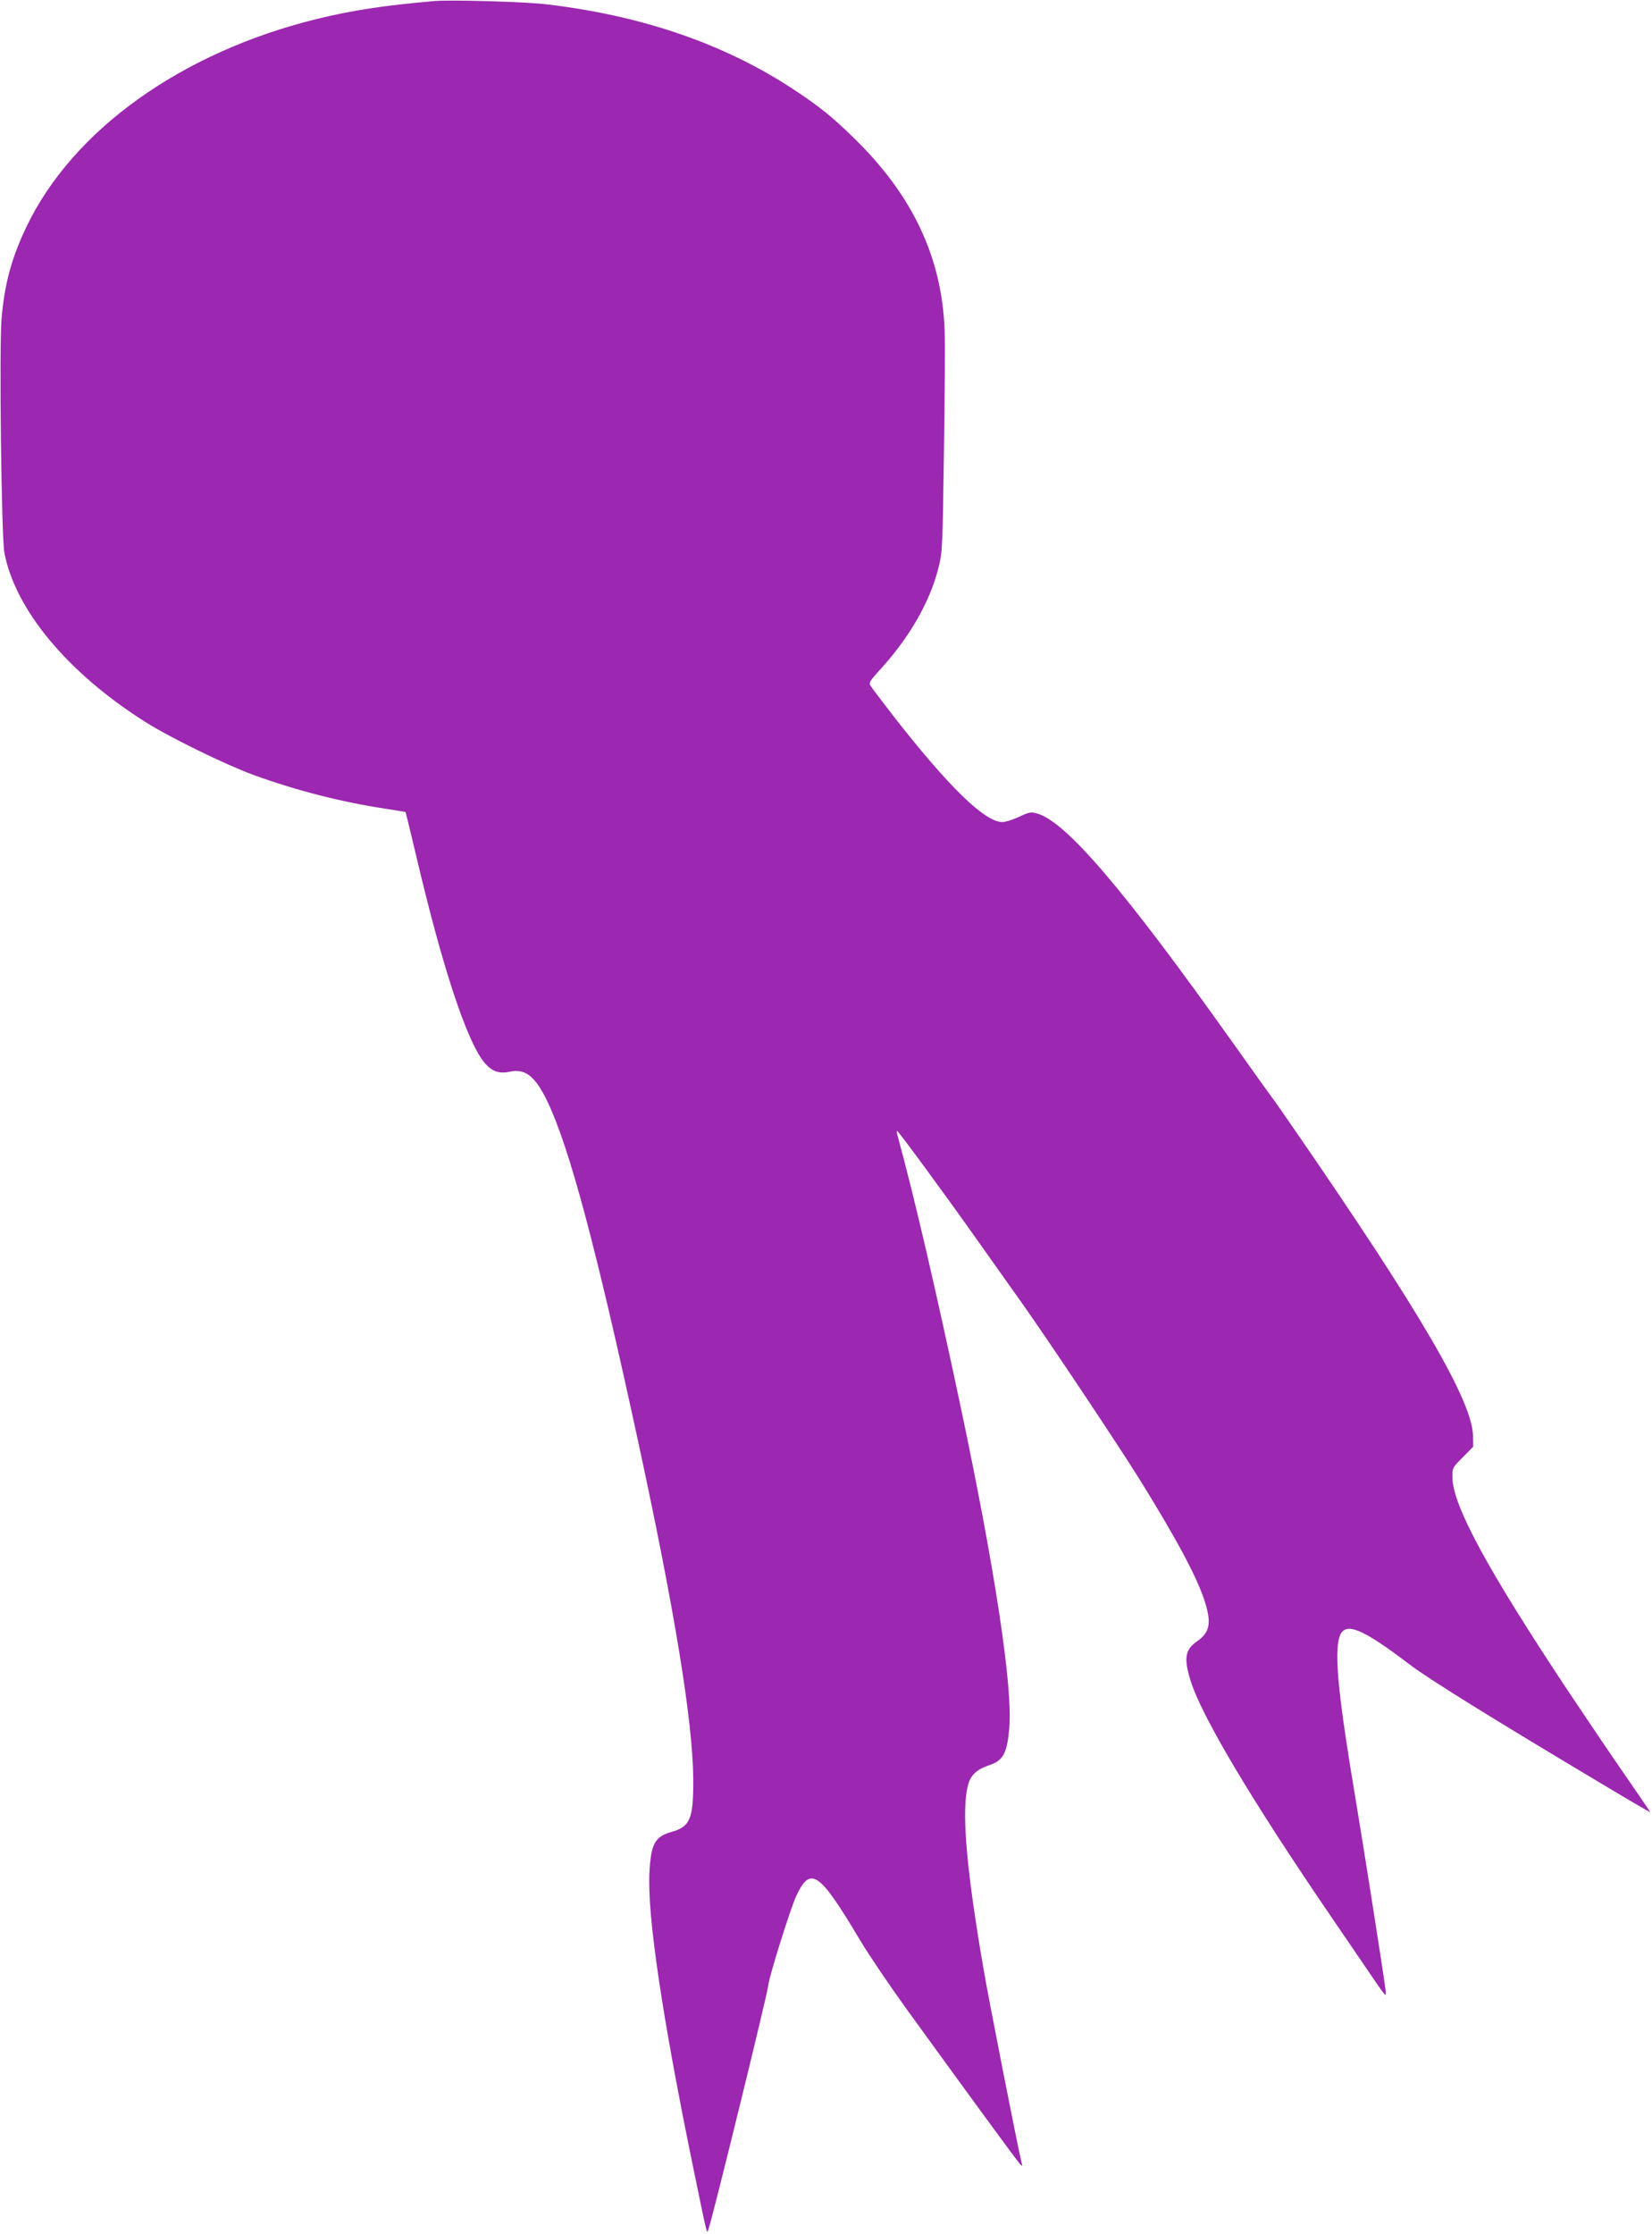<?xml version="1.0" standalone="no"?>
<!DOCTYPE svg PUBLIC "-//W3C//DTD SVG 20010904//EN"
 "http://www.w3.org/TR/2001/REC-SVG-20010904/DTD/svg10.dtd">
<svg version="1.0" xmlns="http://www.w3.org/2000/svg"
 width="947pt" height="1280pt" viewBox="0 0 947 1280"
 preserveAspectRatio="xMidYMid meet">
<g transform="translate(0,1280) scale(0.1,-0.1)"
fill="#9c27b0" stroke="none">
<path d="M2490 12794 c-286 -25 -471 -53 -675 -103 -777 -191 -1401 -638
-1665 -1194 -84 -176 -124 -324 -141 -522 -14 -164 -1 -1252 16 -1341 62 -328
364 -690 809 -971 141 -89 454 -242 619 -303 245 -89 505 -156 766 -195 58 -9
106 -17 106 -18 1 -1 28 -112 60 -247 150 -640 290 -1063 390 -1186 44 -53 86
-68 149 -54 87 19 146 -28 215 -173 127 -267 279 -839 515 -1927 215 -992 318
-1626 320 -1955 1 -226 -17 -271 -125 -301 -95 -27 -117 -68 -126 -229 -14
-247 74 -836 252 -1700 83 -402 76 -374 86 -348 22 59 339 1350 343 1398 5 51
125 434 160 511 82 176 132 141 366 -252 47 -79 166 -255 264 -391 366 -505
639 -878 654 -893 13 -13 14 -12 8 10 -20 78 -191 947 -220 1120 -100 582
-126 911 -85 1049 15 52 51 84 116 106 84 27 107 69 119 220 19 234 -83 906
-276 1820 -145 685 -268 1214 -366 1573 -4 12 -4 22 -1 22 7 0 264 -350 452
-615 82 -115 198 -280 259 -365 157 -221 553 -815 678 -1015 219 -353 334
-569 377 -709 36 -117 25 -170 -47 -220 -69 -48 -77 -97 -37 -226 66 -208 350
-685 808 -1355 105 -154 216 -317 247 -362 30 -45 58 -82 61 -83 3 0 4 15 1
33 -15 115 -122 793 -168 1070 -102 604 -127 855 -95 950 30 89 126 50 402
-160 101 -78 485 -316 1092 -678 158 -95 287 -170 287 -168 0 2 -66 99 -147
216 -81 117 -227 333 -325 480 -461 694 -658 1058 -662 1219 -1 57 -1 58 59
118 l60 61 -1 62 c-4 199 -300 706 -1018 1747 -66 96 -126 182 -133 190 -6 8
-110 152 -229 320 -622 875 -954 1263 -1119 1309 -36 10 -46 8 -103 -19 -36
-17 -78 -30 -96 -30 -101 0 -309 203 -625 608 -62 81 -120 156 -128 169 -14
21 -12 26 58 103 161 177 276 376 326 566 25 99 26 100 34 669 5 314 7 630 4
704 -16 419 -185 776 -526 1106 -122 119 -195 177 -342 274 -394 259 -864 421
-1412 486 -123 15 -548 27 -645 19z"/>
</g>
</svg>
